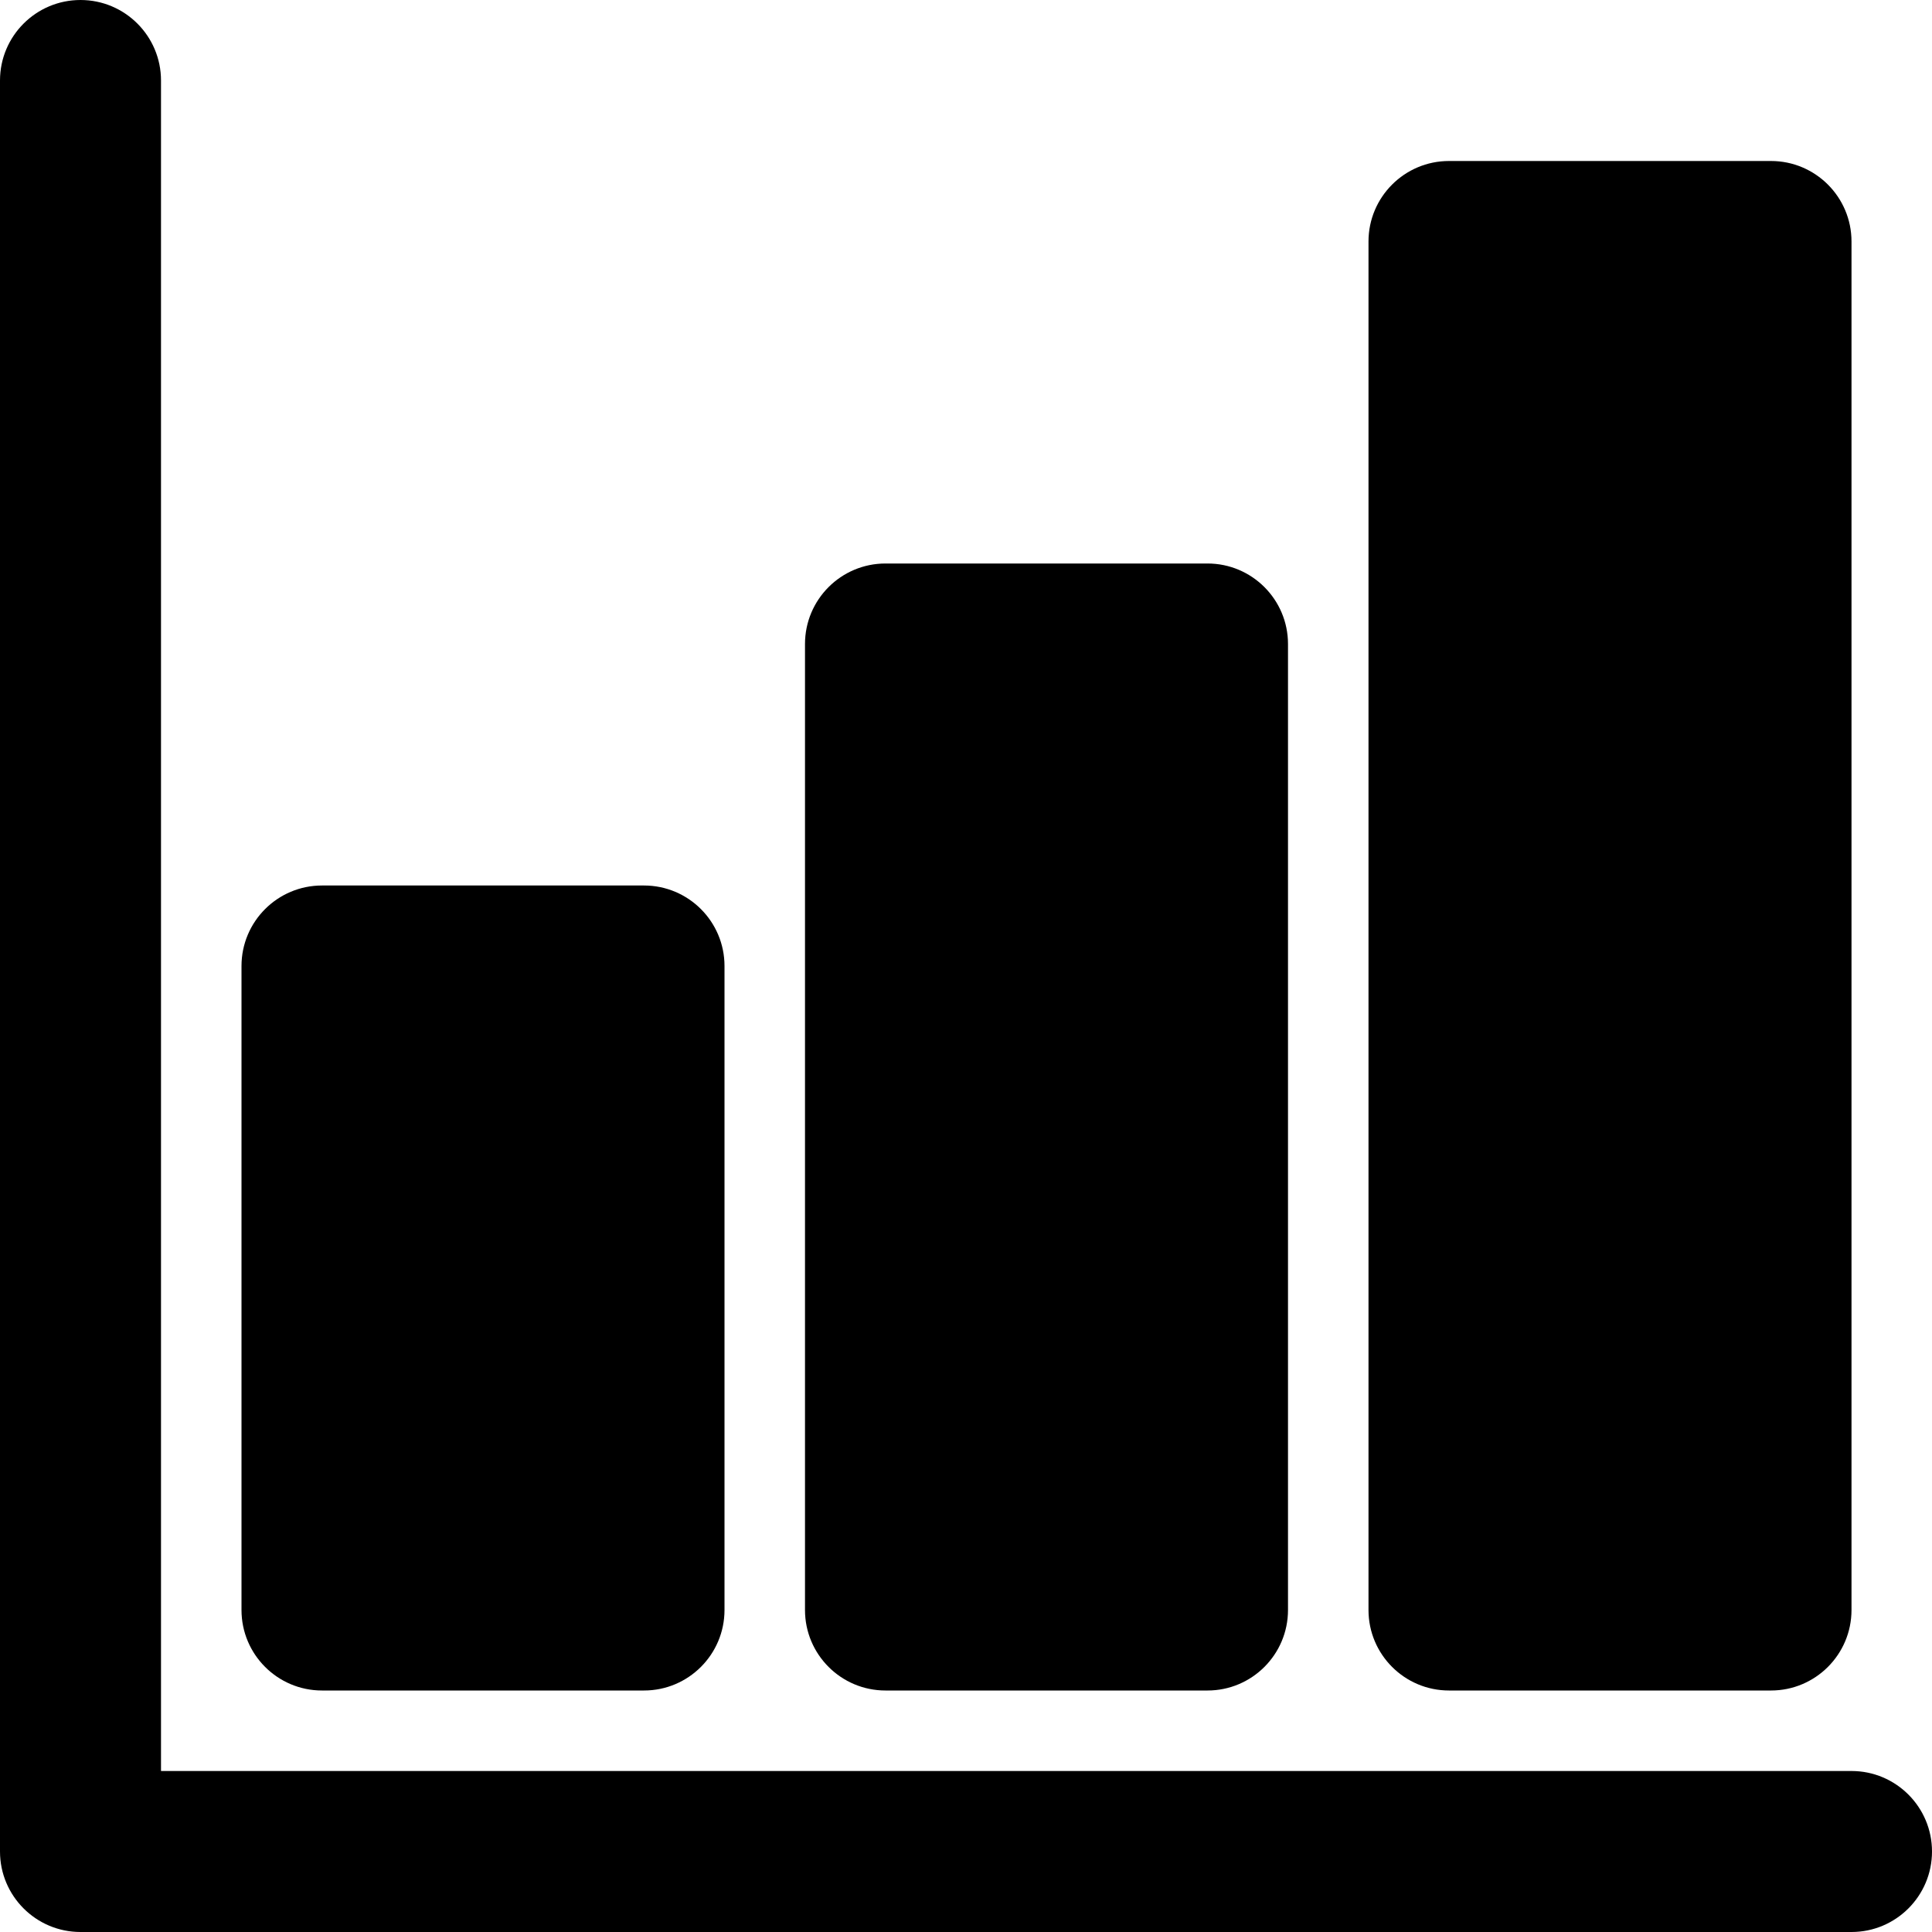 <svg fill="none" height="512" viewBox="0 0 24 24" width="512" xmlns="http://www.w3.org/2000/svg"><g fill="rgb(0,0,0)"><path d="m1 0c.552 0 1 .448 1 1v21h21c.552 0 1 .448 1 1s-.448 1-1 1h-22c-.552 0-1-.448-1-1v-22c0-.552.448-1 1-1z"/><path d="m4 11c-.552 0-1 .448-1 1v8c0 .552.448 1 1 1h4c.552 0 1-.448 1-1v-8c0-.552-.448-1-1-1z"/><path d="m11 7c-.552 0-1 .448-1 1v12c0 .552.448 1 1 1h4c.552 0 1-.448 1-1v-12c0-.552-.448-1-1-1z"/><path d="m18 2c-.552 0-1 .448-1 1v17c0 .552.448 1 1 1h4c.552 0 1-.448 1-1v-17c0-.552-.448-1-1-1z"/></g></svg>